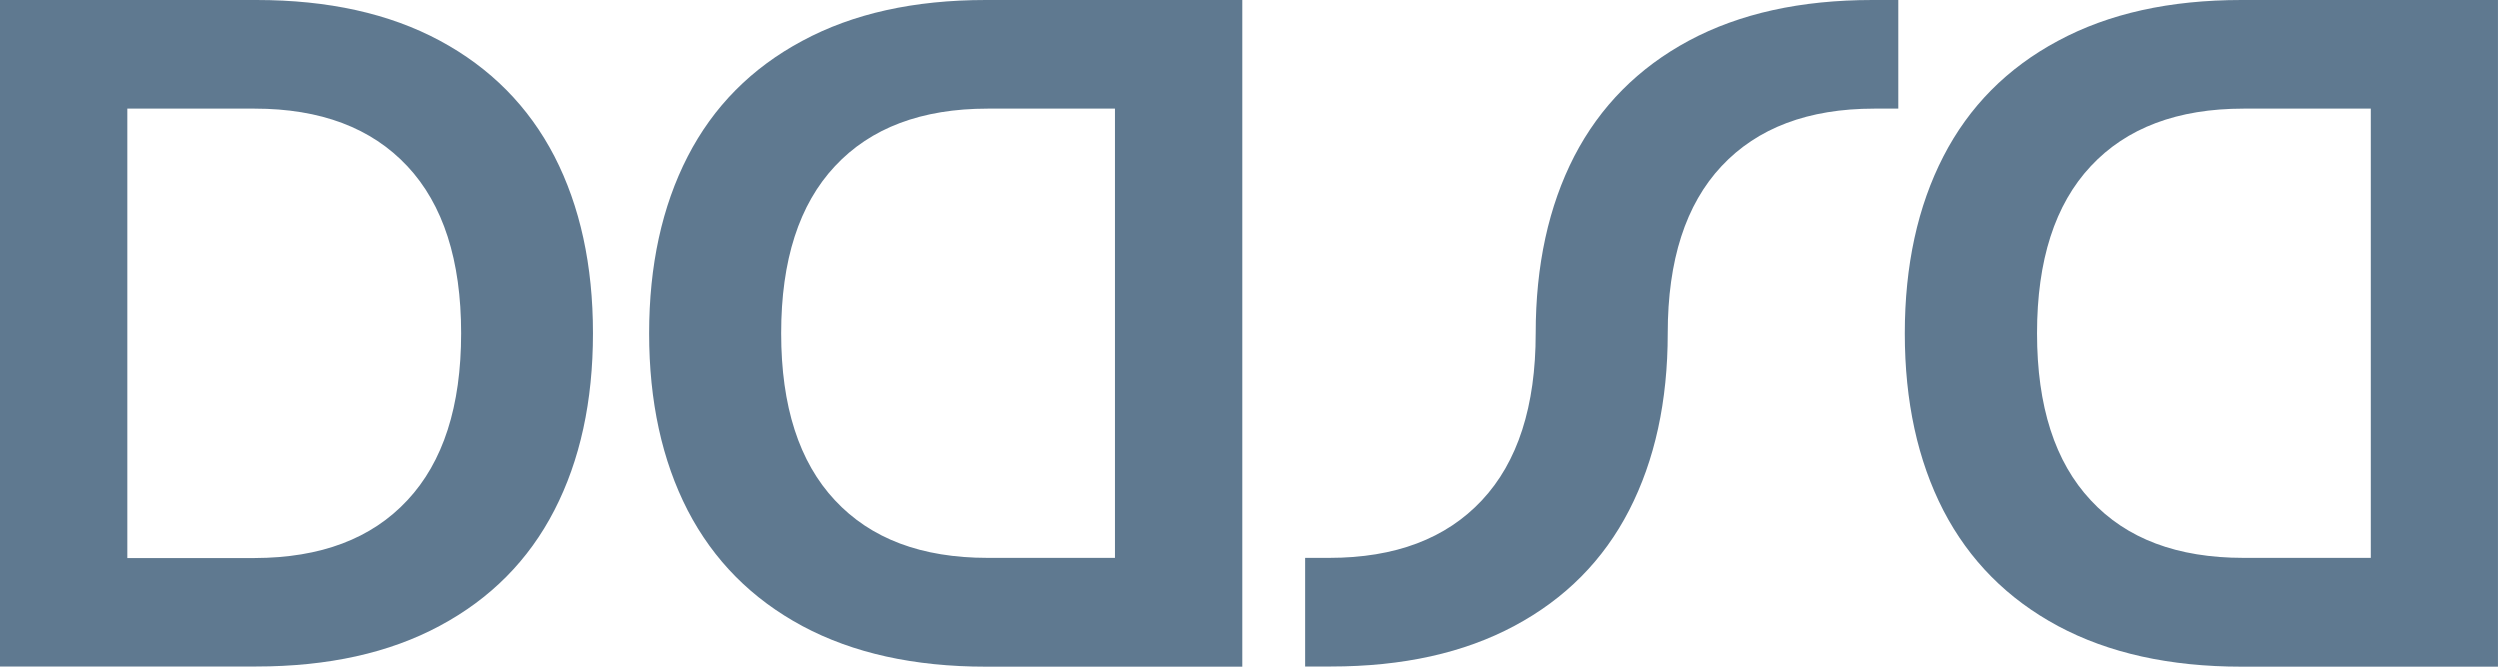 <svg width="75" height="20" viewBox="0 0 75 20" fill="none" xmlns="http://www.w3.org/2000/svg">
<path d="M13.193 1.219C14.709 2.034 15.855 3.189 16.632 4.688C17.404 6.188 17.789 7.958 17.789 9.997C17.789 12.037 17.404 13.806 16.632 15.306C15.86 16.806 14.714 17.961 13.193 18.775C11.677 19.59 9.84 19.995 7.688 19.995H0V0H7.694C9.846 0 11.677 0.405 13.193 1.219ZM12.22 15.009C13.296 13.86 13.834 12.188 13.834 9.997C13.834 7.807 13.296 6.134 12.22 4.985C11.144 3.836 9.617 3.259 7.64 3.259H3.82V16.741H7.64C9.617 16.736 11.144 16.164 12.22 15.009Z" fill="#5F7990"/>
<path d="M29.575 0H37.269V20H29.575C27.423 20 25.592 19.595 24.071 18.781C22.555 17.966 21.408 16.811 20.631 15.312C19.86 13.812 19.474 12.042 19.474 10.003C19.474 7.963 19.86 6.194 20.631 4.694C21.403 3.194 22.549 2.039 24.071 1.225C25.592 0.405 27.423 0 29.575 0ZM29.629 16.736H33.449V3.259H29.629C27.651 3.259 26.119 3.836 25.049 4.985C23.973 6.134 23.435 7.807 23.435 9.997C23.435 12.188 23.973 13.86 25.049 15.009C26.125 16.164 27.651 16.736 29.629 16.736Z" fill="#5F7990"/>
<path d="M67.245 0H74.939V20H67.245C65.093 20 63.262 19.595 61.741 18.781C60.225 17.966 59.078 16.811 58.301 15.312C57.53 13.812 57.144 12.042 57.144 10.003C57.144 7.963 57.53 6.194 58.301 4.694C59.073 3.194 60.219 2.039 61.741 1.225C63.262 0.405 65.093 0 67.245 0ZM67.305 16.736H71.124V3.259H67.305C65.327 3.259 63.795 3.836 62.724 4.985C61.648 6.134 61.111 7.807 61.111 9.997C61.111 12.188 61.648 13.86 62.724 15.009C63.795 16.164 65.322 16.736 67.305 16.736Z" fill="#5F7990"/>
<path d="M48.875 15.306C49.646 13.806 50.032 12.037 50.032 9.997C50.032 7.807 50.57 6.134 51.646 4.985C52.722 3.836 54.249 3.259 56.226 3.259H56.949V0H56.172C54.02 0 52.189 0.405 50.668 1.219C49.152 2.034 48.005 3.189 47.228 4.688C46.457 6.188 46.071 7.958 46.071 9.997C46.071 12.188 45.533 13.86 44.457 15.009C43.382 16.159 41.855 16.736 39.877 16.736H39.154V19.995H39.931C42.083 19.995 43.914 19.59 45.435 18.775C46.957 17.961 48.103 16.806 48.875 15.306Z" fill="#5F7990"/>
</svg>

